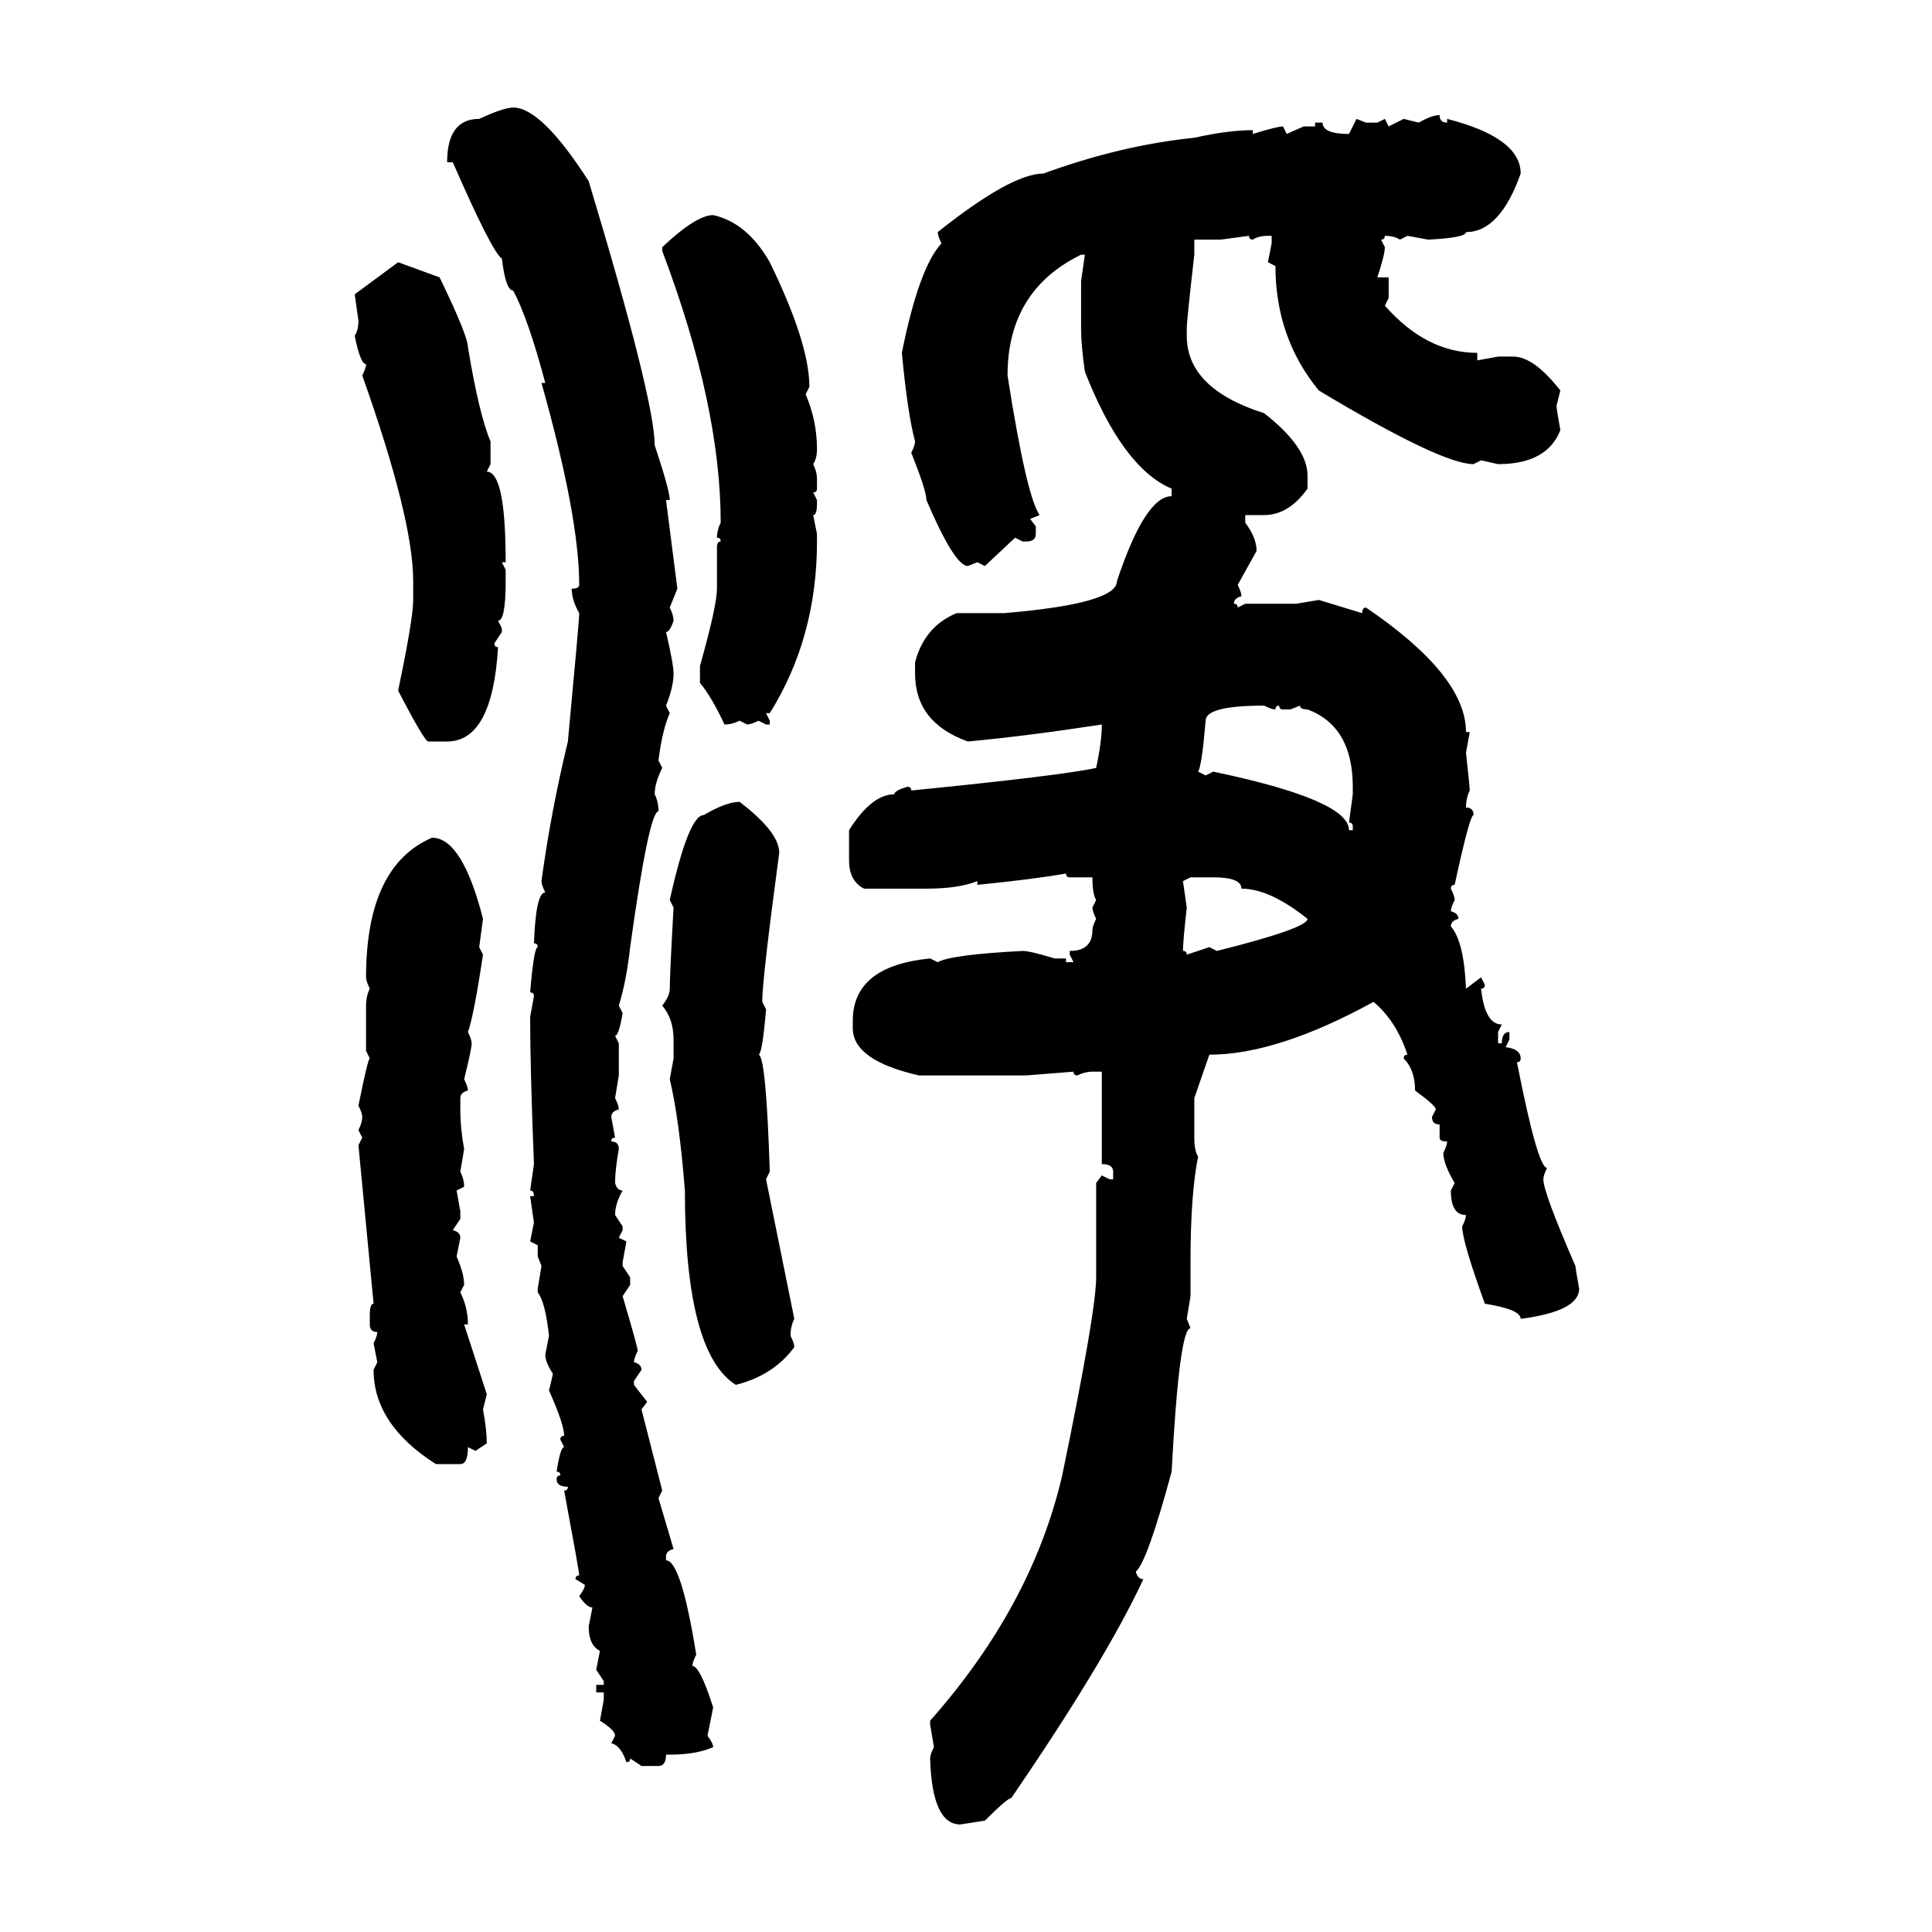 <svg xmlns="http://www.w3.org/2000/svg" xmlns:xlink="http://www.w3.org/1999/xlink" width="300" height="300"><path d="M79.69 16.70L79.69 16.70Q84.08 16.70 91.41 28.13L91.41 28.13Q101.66 62.11 101.66 69.14L101.66 69.14Q104.00 76.17 104.00 77.64L104.00 77.64L103.42 77.64L105.18 91.41L104.00 94.34Q104.59 95.51 104.59 96.39L104.59 96.39Q104.00 98.14 103.42 98.14L103.42 98.14Q104.59 103.13 104.59 104.59L104.59 104.59Q104.59 106.64 103.42 109.57L103.42 109.57L104.00 110.74Q102.83 113.38 102.25 118.07L102.25 118.07L102.83 119.24Q101.66 121.58 101.66 123.34L101.66 123.34Q102.25 124.51 102.25 125.98L102.25 125.98Q100.78 125.98 97.85 147.07L97.85 147.07Q97.27 152.34 96.09 156.15L96.09 156.15L96.68 157.32Q96.09 160.84 95.51 160.84L95.51 160.84L96.09 162.01L96.09 166.99L95.51 170.51Q96.09 171.68 96.09 172.27L96.09 172.27Q94.92 172.56 94.92 173.44L94.92 173.44L95.51 176.66Q94.92 176.66 94.92 177.25L94.92 177.25Q96.09 177.25 96.09 178.42L96.09 178.42Q95.51 181.64 95.51 183.69L95.51 183.69Q95.80 184.86 96.68 184.86L96.68 184.86Q95.51 186.91 95.51 188.67L95.51 188.67L96.68 190.43L96.68 191.02L96.09 192.19L97.27 192.77L96.68 196.00L96.68 196.58L97.85 198.34L97.85 199.51L96.68 201.27Q99.02 209.18 99.02 209.77L99.02 209.77Q98.44 210.94 98.44 211.52L98.44 211.52Q99.61 211.82 99.61 212.70L99.61 212.70L98.44 214.45L98.44 215.04L100.49 217.68L99.61 218.85L102.83 231.45L102.25 232.62L104.59 240.53Q103.42 240.82 103.42 241.70L103.42 241.70L103.42 242.29Q105.76 242.29 108.11 256.93L108.11 256.93Q107.52 258.11 107.52 258.69L107.52 258.69Q108.69 258.69 110.74 265.14L110.74 265.14L109.86 269.53Q110.74 270.70 110.74 271.29L110.74 271.29Q108.11 272.46 104.00 272.46L104.00 272.46L103.42 272.46Q103.42 274.22 102.25 274.22L102.25 274.22L99.61 274.22L97.85 273.05Q97.85 273.63 97.27 273.63L97.27 273.63Q96.39 271.00 94.92 270.70L94.92 270.70L95.51 269.53Q95.51 268.65 93.16 267.19L93.16 267.19L93.75 263.96L93.75 262.79L92.58 262.79L92.58 261.62L93.75 261.62L93.75 261.04L92.58 259.28L93.16 256.35Q91.41 255.47 91.41 252.54L91.41 252.54L91.99 249.61Q91.11 249.61 89.94 247.85L89.94 247.85Q90.82 246.68 90.82 246.09L90.82 246.09L89.36 245.21Q89.36 244.63 89.94 244.63L89.94 244.63Q89.94 244.04 87.60 231.45L87.60 231.45Q88.18 231.45 88.18 230.86L88.18 230.86Q86.43 230.86 86.43 229.69L86.43 229.69Q86.43 229.10 87.01 229.10L87.01 229.10Q87.01 228.52 86.43 228.52L86.43 228.52Q87.01 224.71 87.60 224.71L87.60 224.71L87.01 223.54Q87.01 222.95 87.60 222.95L87.60 222.95Q87.60 221.19 85.25 215.92L85.25 215.92Q85.84 213.57 85.84 213.28L85.84 213.28Q84.67 211.52 84.67 210.35L84.67 210.35L85.25 207.42Q84.67 202.15 83.50 200.68L83.50 200.68L83.50 200.10L84.08 196.58L83.50 195.12L83.50 193.36L82.32 192.77L82.91 189.84L82.32 185.74L82.91 185.74Q82.91 184.86 82.32 184.86L82.32 184.86L82.91 180.76Q82.32 165.82 82.32 157.91L82.32 157.91L82.91 154.69Q82.91 154.10 82.32 154.10L82.32 154.10Q82.91 147.07 83.50 147.07L83.50 147.07Q83.50 146.48 82.91 146.48L82.91 146.48Q83.20 138.57 84.67 138.57L84.67 138.57Q84.08 137.40 84.08 136.82L84.08 136.82Q85.55 125.98 88.18 115.14L88.18 115.14Q89.94 96.39 89.94 95.21L89.94 95.21Q88.77 93.16 88.77 91.41L88.77 91.41Q89.94 91.41 89.94 90.82L89.94 90.82Q89.94 80.27 84.08 59.47L84.08 59.47L84.67 59.47Q82.03 49.51 79.69 45.12L79.69 45.12Q78.52 45.12 77.93 40.14L77.93 40.14Q76.46 39.26 70.31 25.20L70.31 25.20L69.43 25.20Q69.43 18.46 74.41 18.46L74.41 18.46Q78.22 16.70 79.69 16.70ZM223.54 17.87L223.54 17.87Q223.54 19.04 224.71 19.04L224.71 19.04L224.71 18.46Q236.13 21.39 236.13 26.95L236.13 26.95Q232.91 36.04 227.64 36.04L227.64 36.04Q227.64 36.91 221.78 37.21L221.78 37.21L218.55 36.62L217.38 37.21Q216.50 36.62 215.04 36.62L215.04 36.62Q215.04 37.21 214.45 37.21L214.45 37.21L215.04 38.38Q215.04 39.55 213.87 43.07L213.87 43.07L215.63 43.07L215.63 46.29L215.04 47.46Q221.48 54.79 229.39 54.79L229.39 54.79L229.39 55.96L232.62 55.37L234.96 55.37Q238.18 55.37 242.29 60.64L242.29 60.64L241.70 62.99Q241.70 63.57 242.29 66.80L242.29 66.80Q240.23 72.07 232.62 72.07L232.62 72.07L229.98 71.48L228.81 72.07Q223.83 72.07 204.79 60.64L204.79 60.64Q198.05 52.44 198.05 41.31L198.05 41.31L196.88 40.72L197.46 37.79L197.46 36.62L196.88 36.62Q195.41 36.62 194.53 37.21L194.53 37.21Q193.95 37.21 193.95 36.62L193.95 36.62L189.55 37.21L185.45 37.21L185.45 39.55Q184.28 49.80 184.28 50.98L184.28 50.98L184.28 52.15Q184.28 60.35 196.29 64.16L196.29 64.16Q203.03 69.43 203.03 73.83L203.03 73.83L203.03 75.88Q200.10 79.98 196.29 79.98L196.29 79.98L193.36 79.98L193.36 81.15Q195.12 83.50 195.12 85.55L195.12 85.55L192.19 90.82Q192.77 91.99 192.77 92.58L192.77 92.58Q191.60 92.87 191.60 93.75L191.60 93.75Q192.19 93.75 192.19 94.34L192.19 94.34L193.36 93.75L201.27 93.75L204.79 93.16L211.52 95.21Q211.52 94.34 212.11 94.34L212.11 94.34Q227.64 104.88 227.64 113.67L227.64 113.67L228.22 113.67L227.64 116.89Q228.22 122.17 228.22 122.75L228.22 122.75Q227.64 123.93 227.64 125.39L227.64 125.39Q228.81 125.39 228.81 126.56L228.81 126.56Q228.22 126.56 225.88 137.40L225.88 137.40Q225.29 137.40 225.29 137.99L225.29 137.99Q225.88 139.16 225.88 139.75L225.88 139.75Q225.29 140.92 225.29 141.50L225.29 141.50Q226.46 141.80 226.46 142.68L226.46 142.68Q225.29 142.97 225.29 143.85L225.29 143.85Q227.34 146.19 227.64 153.52L227.64 153.52L229.98 151.76L230.57 152.93Q230.57 153.52 229.98 153.52L229.98 153.52Q230.57 159.08 233.20 159.08L233.20 159.08L232.62 160.25L232.62 162.01L233.20 162.01Q233.20 160.25 234.38 160.25L234.38 160.25L234.38 161.43L233.79 162.60Q236.13 162.89 236.13 164.36L236.13 164.36Q236.13 164.94 235.55 164.94L235.55 164.94Q238.77 181.35 240.23 181.35L240.23 181.35Q239.65 182.52 239.65 183.11L239.65 183.11Q239.65 185.16 244.63 196.58L244.63 196.58Q244.63 196.88 245.21 200.10L245.21 200.10Q245.21 203.61 236.13 204.79L236.13 204.79Q236.13 203.32 230.57 202.44L230.57 202.44Q227.05 192.77 227.05 190.43L227.05 190.43Q227.64 189.26 227.64 188.67L227.64 188.67Q225.29 188.67 225.29 184.86L225.29 184.86L225.88 183.69Q224.12 180.76 224.12 179.00L224.12 179.00Q224.71 177.83 224.71 177.25L224.71 177.25Q223.54 177.25 223.54 176.66L223.54 176.66L223.54 174.61Q222.36 174.61 222.36 173.44L222.36 173.44L222.95 172.27Q222.95 171.68 219.73 169.34L219.73 169.34Q219.73 166.11 217.97 164.36L217.97 164.36Q217.97 163.77 218.55 163.77L218.55 163.77Q216.80 158.50 213.28 155.57L213.28 155.57Q198.34 163.77 187.79 163.77L187.79 163.77L185.45 170.51L185.45 176.66Q185.45 178.71 186.04 179.59L186.04 179.59Q184.86 185.45 184.86 196.00L184.86 196.00L184.86 201.27L184.28 204.79L184.86 206.25Q183.11 206.25 181.93 228.52L181.93 228.52Q178.13 242.58 176.37 244.04L176.37 244.04Q176.66 245.21 177.54 245.21L177.54 245.21Q171.68 257.81 157.03 279.20L157.03 279.20Q156.45 279.20 152.93 282.71L152.93 282.71L149.12 283.30Q144.73 283.30 144.43 273.05L144.43 273.05Q144.43 272.46 145.02 271.29L145.02 271.29L144.43 267.77L144.43 267.19Q160.25 249.32 164.94 229.10L164.94 229.10Q170.21 203.61 170.21 198.34L170.21 198.34L170.21 183.69L171.09 182.52L172.27 183.11L172.85 183.11L172.85 181.93Q172.85 180.76 171.09 180.76L171.09 180.76L171.09 166.41L169.63 166.41Q168.46 166.41 167.29 166.99L167.29 166.99Q166.70 166.99 166.70 166.41L166.70 166.41L159.38 166.99L142.68 166.99Q132.42 164.65 132.42 159.67L132.42 159.67L132.42 158.50Q132.42 150 144.43 148.83L144.43 148.83L145.61 149.41Q147.66 148.24 158.79 147.66L158.79 147.66Q159.96 147.66 163.77 148.83L163.77 148.83L165.53 148.83L165.53 149.41L166.70 149.41L166.11 148.24L166.11 147.66Q169.63 147.66 169.63 144.43L169.63 144.43Q169.63 143.85 170.21 142.68L170.21 142.68Q169.63 141.50 169.63 140.92L169.63 140.92L170.21 139.75Q169.63 138.87 169.63 136.23L169.63 136.23L166.11 136.23Q165.53 136.23 165.53 135.64L165.53 135.64Q160.55 136.52 151.76 137.40L151.76 137.40L151.76 136.82Q148.83 137.99 143.85 137.99L143.85 137.99L134.18 137.99Q131.84 136.82 131.84 133.59L131.84 133.59L131.84 128.91Q135.35 123.34 138.87 123.34L138.87 123.34Q138.87 122.75 140.92 122.17L140.92 122.17Q141.50 122.17 141.50 122.75L141.50 122.75Q164.94 120.41 170.21 119.24L170.21 119.24Q171.09 115.14 171.09 112.50L171.09 112.50Q159.67 114.26 150.29 115.14L150.29 115.14Q142.09 112.21 142.09 104.59L142.09 104.59L142.09 102.83Q143.55 97.27 148.54 95.21L148.54 95.21L155.86 95.21Q173.44 93.75 173.44 90.23L173.44 90.23Q177.83 77.05 181.93 77.05L181.93 77.05L181.93 75.88Q174.32 72.66 168.46 57.71L168.46 57.71Q167.87 53.61 167.87 50.98L167.87 50.98L167.87 43.65L168.46 39.55L167.87 39.55Q156.45 45.12 156.45 58.30L156.45 58.30Q159.38 77.05 161.43 79.98L161.43 79.98L159.96 80.57L160.84 81.74L160.84 82.91Q160.84 84.08 159.38 84.08L159.38 84.08L158.79 84.08L157.62 83.50L152.93 87.89L151.76 87.30L150.29 87.89Q148.24 87.89 143.85 77.64L143.85 77.64Q143.85 76.17 141.50 70.31L141.50 70.31Q142.09 69.14 142.09 68.55L142.09 68.55Q140.92 64.16 140.04 54.79L140.04 54.79Q142.68 41.60 146.19 37.79L146.19 37.79Q145.61 36.62 145.61 36.04L145.61 36.04Q157.03 26.95 162.01 26.95L162.01 26.95Q174.02 22.56 185.45 21.39L185.45 21.39Q190.72 20.21 194.53 20.21L194.53 20.21L194.53 20.80Q198.34 19.63 199.22 19.63L199.22 19.63L199.80 20.80L202.44 19.63L204.20 19.63L204.20 19.04L205.37 19.04Q205.37 20.80 209.47 20.80L209.47 20.80L210.64 18.46L212.11 19.04L213.87 19.04L215.04 18.46L215.63 19.63L217.97 18.46L220.31 19.04Q222.36 17.87 223.54 17.87ZM110.74 33.40L110.74 33.40Q116.02 34.57 119.53 40.72L119.53 40.72Q125.68 53.32 125.68 60.06L125.68 60.06L125.10 61.23Q126.86 65.33 126.86 69.73L126.86 69.73Q126.86 71.19 126.27 72.07L126.27 72.07Q126.86 73.24 126.86 74.41L126.86 74.41L126.86 75.88Q126.86 76.46 126.27 76.46L126.27 76.46L126.86 77.64L126.86 78.22Q126.86 79.98 126.27 79.98L126.27 79.98L126.86 82.91L126.86 84.08Q126.86 99.02 119.53 110.74L119.53 110.74L118.95 110.74L119.53 111.91L119.53 112.50L118.95 112.50L117.77 111.91Q116.60 112.50 116.02 112.50L116.02 112.50L114.84 111.91Q113.67 112.50 112.50 112.50L112.50 112.50Q110.45 108.11 108.69 106.05L108.69 106.05L108.69 103.42Q111.33 94.04 111.33 91.41L111.33 91.41L111.33 84.96Q111.33 84.08 111.91 84.08L111.91 84.08Q111.91 83.50 111.33 83.50L111.33 83.50Q111.33 82.32 111.91 81.15L111.91 81.15Q111.91 62.99 102.83 38.96L102.83 38.96L102.83 38.38Q108.11 33.40 110.74 33.40ZM55.08 45.70L61.82 40.72L68.26 43.07Q72.66 52.15 72.66 53.91L72.66 53.91Q74.41 64.45 76.17 68.55L76.17 68.55L76.17 72.07L75.59 73.24Q78.52 73.24 78.52 87.30L78.52 87.30L77.93 87.30L78.52 88.48L78.52 90.23Q78.52 96.39 77.34 96.39L77.34 96.39L77.93 97.56L77.93 98.14L76.76 99.90Q76.76 100.49 77.34 100.49L77.34 100.49Q76.46 115.14 69.43 115.14L69.43 115.14L66.50 115.14Q65.92 115.14 61.82 107.23L61.82 107.23Q64.16 96.09 64.16 93.16L64.16 93.16L64.16 90.23Q64.16 80.57 56.25 58.30L56.25 58.30Q56.84 57.13 56.84 56.54L56.84 56.54Q55.96 56.54 55.08 52.15L55.08 52.15Q55.66 51.27 55.66 49.80L55.66 49.80L55.08 45.70ZM186.04 119.82L186.04 119.82L187.21 120.41L188.38 119.82Q209.47 124.22 209.47 128.91L209.47 128.91L210.06 128.91L210.06 128.32Q210.06 127.73 209.47 127.73L209.47 127.73L210.06 123.34L210.06 122.17Q210.06 112.79 203.03 110.16L203.03 110.16Q201.86 110.16 201.86 109.57L201.86 109.57L200.39 110.16L199.22 110.16Q198.63 110.16 198.63 109.57L198.63 109.57Q198.05 109.57 198.05 110.16L198.05 110.16Q197.46 110.16 196.29 109.57L196.29 109.57Q187.21 109.57 187.21 111.91L187.21 111.91Q186.62 118.95 186.04 119.82ZM114.84 124.51L114.84 124.51Q121.00 129.20 121.00 132.42L121.00 132.42Q118.36 152.05 118.36 155.57L118.36 155.57L118.95 156.74Q118.36 163.77 117.77 163.77L117.77 163.77Q118.95 163.77 119.53 181.93L119.53 181.93L118.95 183.11L123.34 204.79Q122.75 205.96 122.75 207.42L122.75 207.42Q123.34 208.59 123.34 209.18L123.34 209.18Q120.12 213.57 114.26 215.04L114.26 215.04Q106.35 210.06 106.35 184.86L106.35 184.86Q105.47 173.73 104.00 167.58L104.00 167.58L104.59 164.36L104.59 161.43Q104.59 158.20 102.83 156.15L102.83 156.15Q104.00 154.69 104.00 153.52L104.00 153.52Q104.00 151.46 104.59 140.92L104.59 140.92L104.00 139.75Q106.93 126.56 109.28 126.56L109.28 126.56Q112.79 124.51 114.84 124.51ZM67.09 130.08L67.09 130.08Q71.78 130.08 75 142.68L75 142.68L74.41 147.07L75 148.24Q73.54 157.91 72.66 160.25L72.66 160.25Q73.24 161.43 73.24 162.01L73.24 162.01Q73.24 162.89 72.07 167.58L72.07 167.58Q72.66 168.75 72.66 169.34L72.66 169.34Q71.48 169.63 71.48 170.51L71.48 170.51L71.48 172.27Q71.48 175.20 72.07 178.42L72.07 178.42L71.48 181.93Q72.07 183.11 72.07 184.28L72.07 184.28L70.90 184.86L71.48 188.09L71.48 189.26L70.31 191.02Q71.48 191.31 71.48 192.19L71.48 192.19L70.90 195.12Q72.07 197.75 72.07 199.51L72.07 199.51L71.48 200.68Q72.66 203.03 72.66 205.66L72.66 205.66L72.07 205.66L75.59 216.50L75 218.85Q75.59 222.07 75.59 224.12L75.59 224.12L73.83 225.29L72.66 224.71Q72.66 227.34 71.48 227.34L71.48 227.34L67.68 227.34Q58.01 221.19 58.01 212.70L58.01 212.70L58.59 211.52L58.01 208.59Q58.59 207.42 58.59 206.84L58.59 206.84Q57.42 206.84 57.42 205.66L57.42 205.66L57.42 204.20Q57.42 202.44 58.01 202.44L58.01 202.44L55.66 177.83L56.25 176.66L55.66 175.49Q56.25 174.32 56.25 173.44L56.25 173.44Q56.25 172.85 55.66 171.68L55.66 171.68Q57.13 164.36 57.42 164.36L57.42 164.36L56.84 163.18L56.84 156.15Q56.84 154.69 57.42 153.52L57.42 153.52Q56.84 152.34 56.84 151.76L56.84 151.76Q56.84 134.47 67.09 130.08ZM184.86 136.23L183.69 136.82L184.28 140.92Q183.69 146.19 183.69 147.66L183.69 147.66Q184.28 147.66 184.28 148.24L184.28 148.24L187.79 147.07L188.96 147.66Q203.03 144.14 203.03 142.68L203.03 142.68Q197.17 137.99 192.77 137.99L192.77 137.99Q192.77 136.23 188.38 136.23L188.38 136.23L184.86 136.23Z"/></svg>